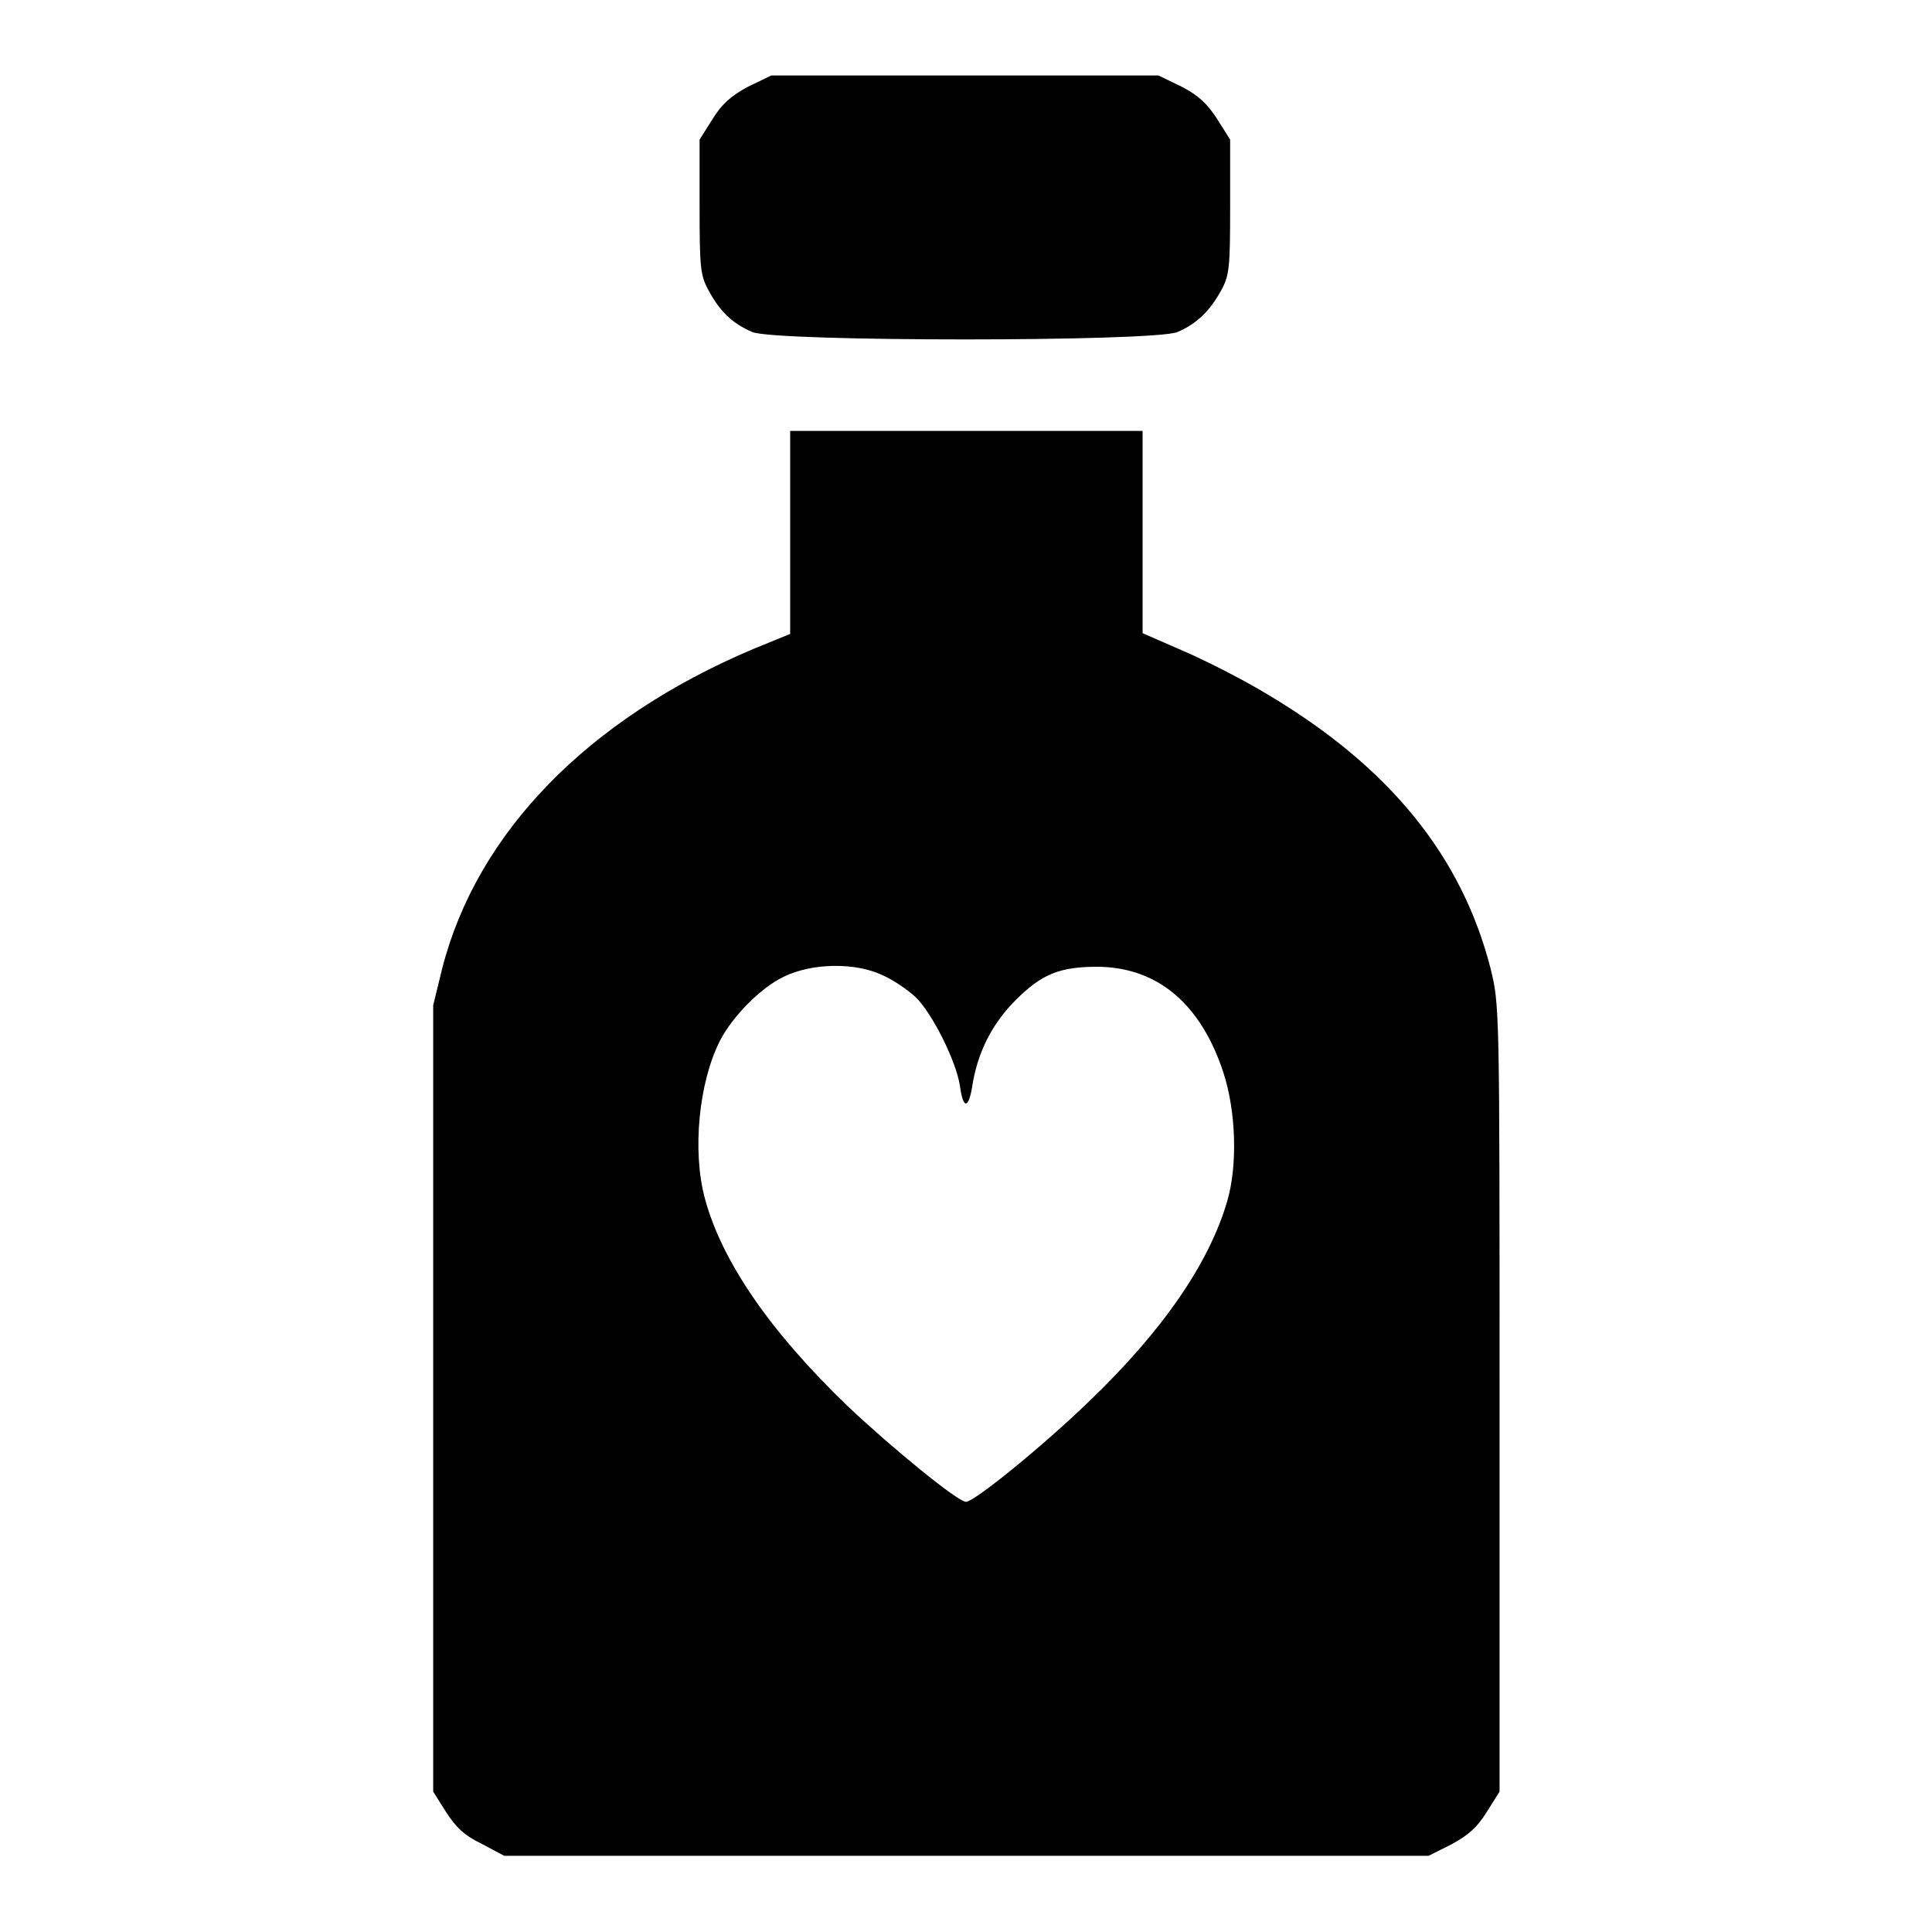 <?xml version="1.0" encoding="utf-8"?>
<!-- Svg Vector Icons : http://www.onlinewebfonts.com/icon -->
<!DOCTYPE svg PUBLIC "-//W3C//DTD SVG 1.1//EN" "http://www.w3.org/Graphics/SVG/1.1/DTD/svg11.dtd">
<svg version="1.1" xmlns="http://www.w3.org/2000/svg" xmlns:xlink="http://www.w3.org/1999/xlink" x="0px" y="0px" viewBox="0 0 256 256" enable-background="new 0 0 256 256" xml:space="preserve">
<g><g><g><path fill="#000000" d="M99.1,11.5c-2.2,1.2-3.4,2.2-4.7,4.3l-1.7,2.7v8.9c0,8.1,0.1,9.1,1.2,11.1c1.5,2.8,3.2,4.4,5.8,5.5c3.1,1.3,53.2,1.3,56.3,0c2.6-1.1,4.3-2.8,5.8-5.5c1.1-2,1.2-3,1.2-11.1v-8.9l-1.7-2.7c-1.3-2-2.4-3.1-4.7-4.3l-3.1-1.5H128h-25.8L99.1,11.5z"/><path fill="#000000" d="M104.7,70.6V84l-4.9,2c-22,9.3-36.6,24.4-41.2,42.3l-1.2,4.9v52.1v52.1l1.7,2.7c1.3,2,2.4,3.1,4.7,4.2l3,1.6H128h61.3l3-1.5c2.2-1.2,3.4-2.2,4.7-4.3l1.7-2.7v-52.1c0-52,0-52.1-1.2-57c-3.8-14.8-13.3-26.6-29.4-36.2c-3.1-1.9-8.2-4.5-11.2-5.8l-5.5-2.4V70.6V57.1H128h-23.3V70.6z M116.9,129.2c1.4,0.6,3.3,1.9,4.4,2.9c2.2,2.1,5.4,8.5,5.9,11.8c0.4,3,1.1,3.1,1.6,0.2c0.7-4.7,2.7-8.5,5.8-11.6c3.5-3.5,5.9-4.4,10.9-4.4c7.9,0.1,13.6,4.9,16.6,14c1.7,5.2,1.9,12.4,0.5,17.1c-2.4,8.2-8.5,17.1-18.3,26.5c-6.1,5.9-15.2,13.3-16.3,13.3c-1.1,0-10-7.3-15.7-12.7c-10.4-10-16.7-19.3-18.9-27.5c-1.7-6.3-0.8-15.4,2-20.9c1.7-3.3,5.5-7.1,8.5-8.5C107.6,127.6,113.3,127.5,116.9,129.2z"/></g></g></g>
</svg>